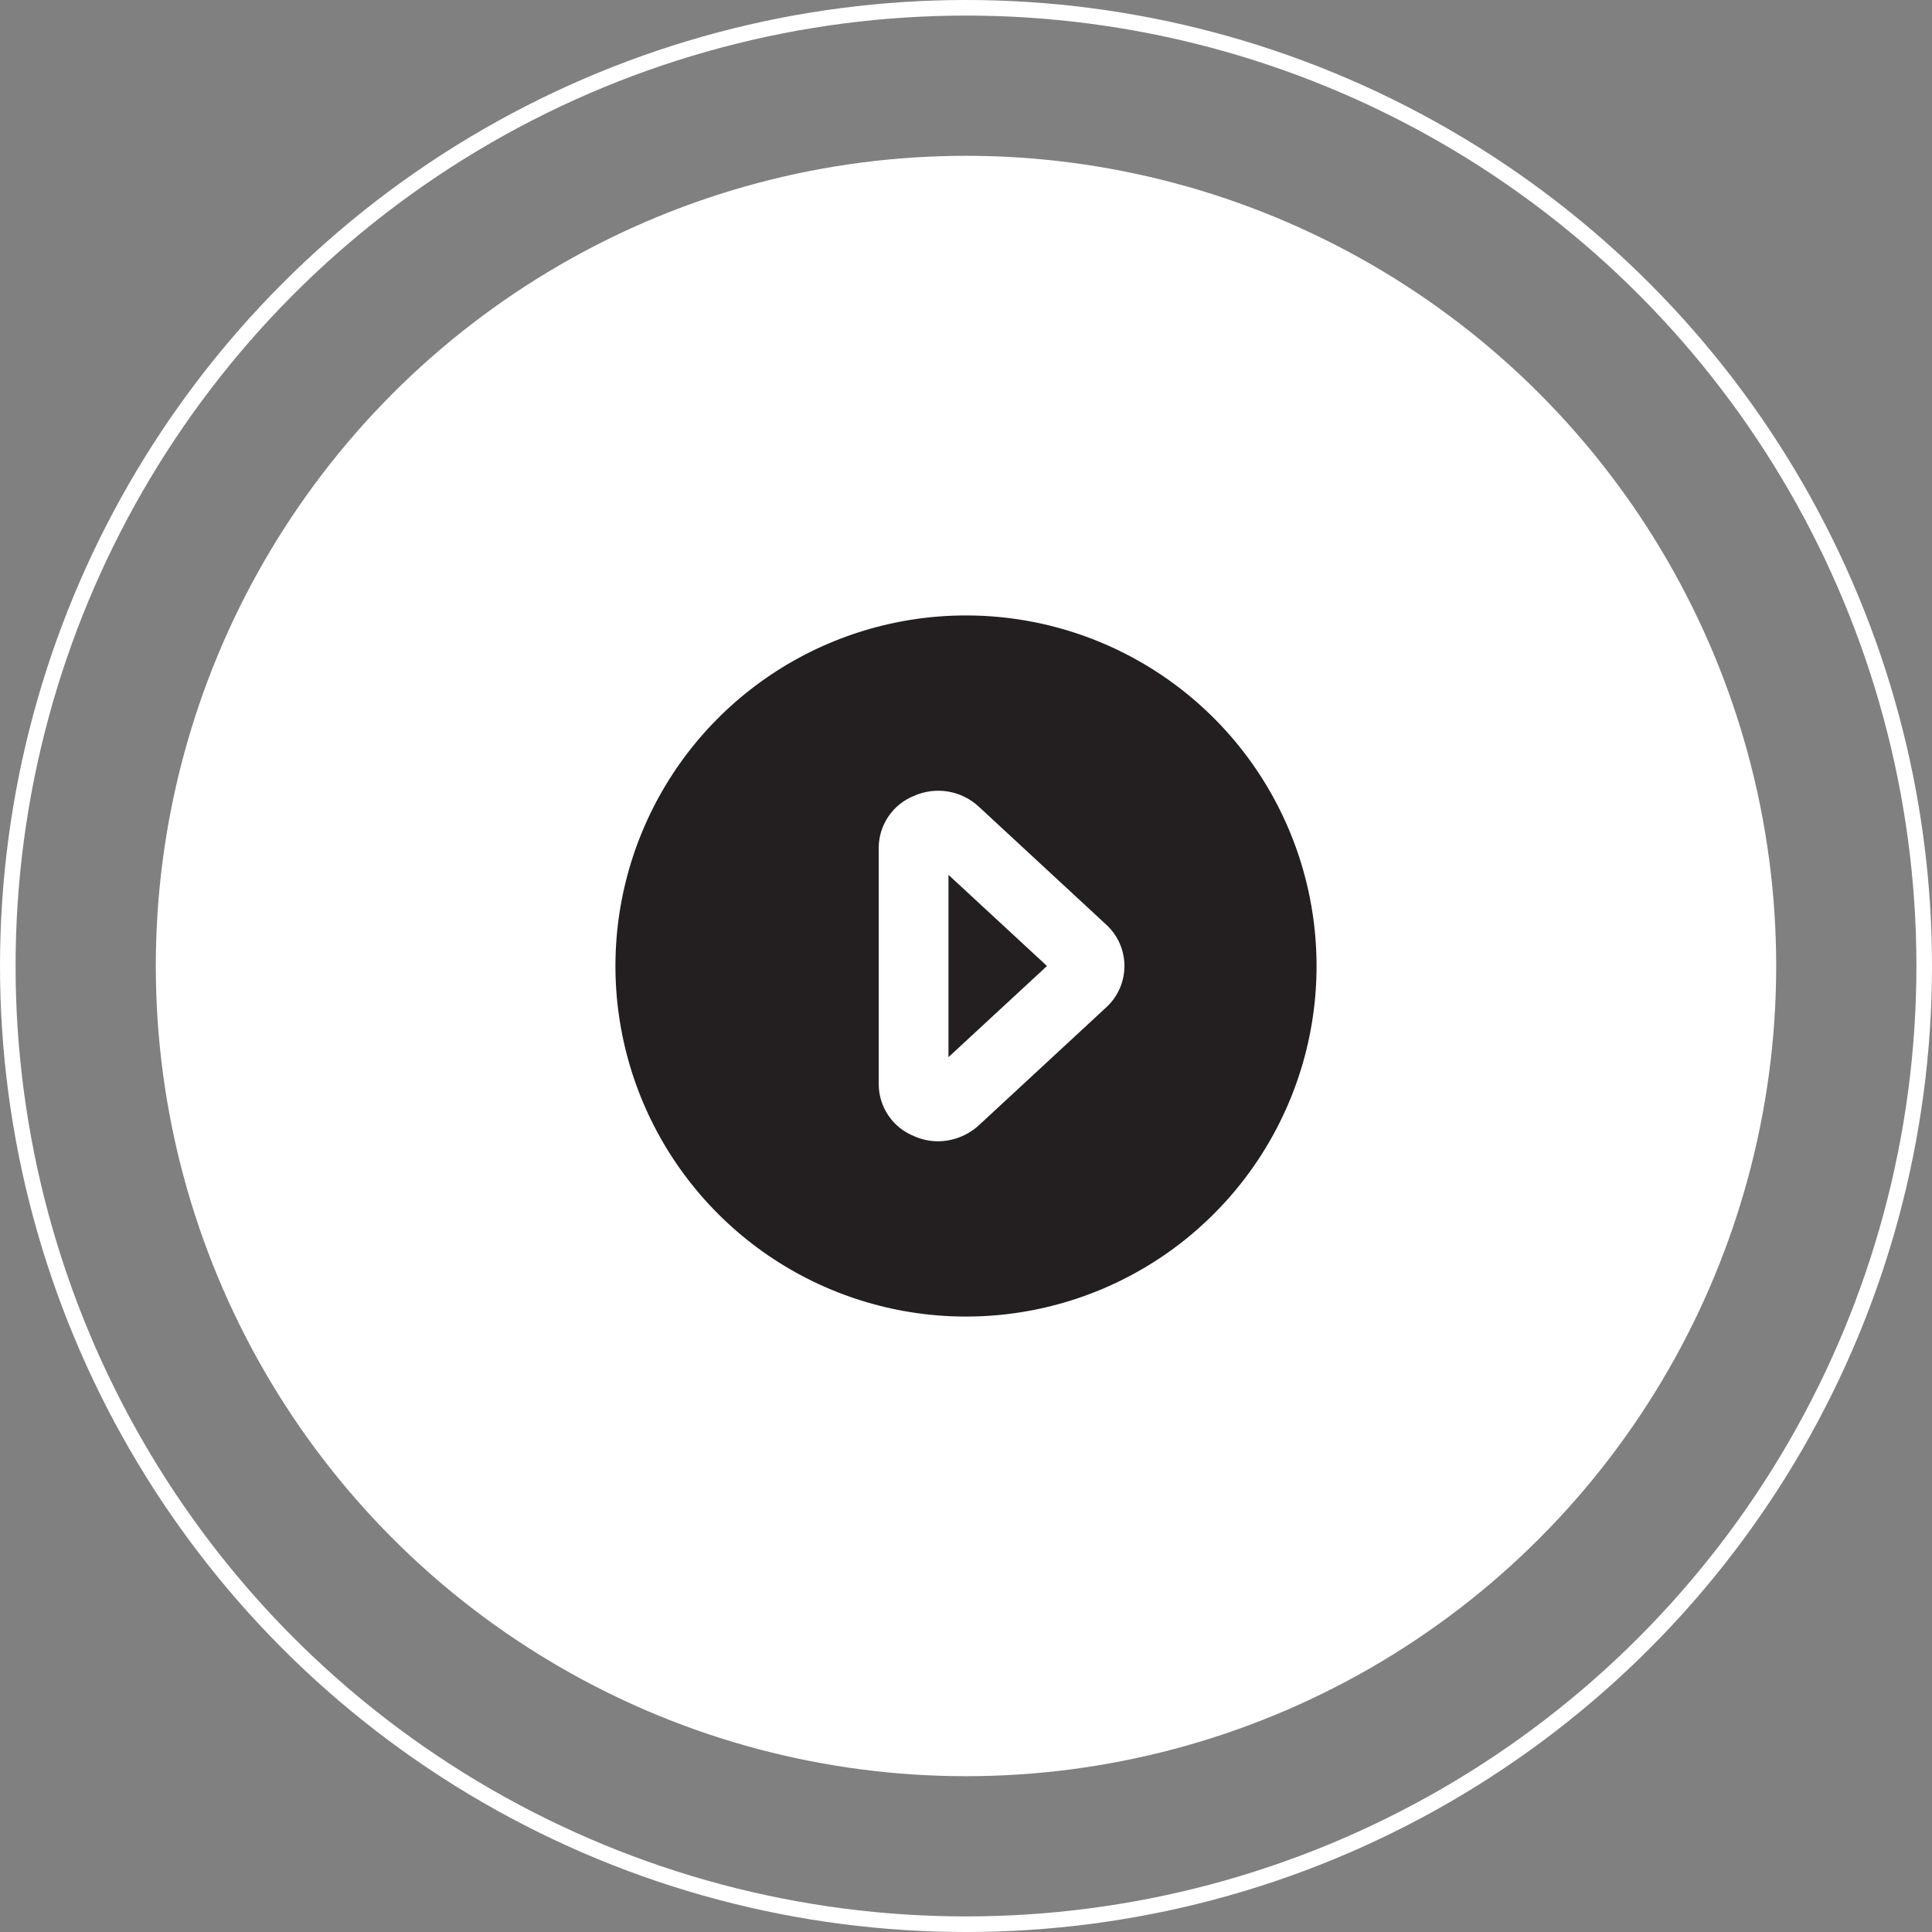 <svg width="124" height="124" viewBox="0 0 124 124" fill="none" xmlns="http://www.w3.org/2000/svg">
<rect x="0" y="0" width="124" height="124" fill="#808080" stroke="none"/>
<circle cx="62" cy="62" r="61.5" stroke="white"/>
<circle cx="62" cy="62" r="51.5" fill="white" stroke="white"/>
<path d="M60.875 67.85L67.198 62L60.875 56.15V67.85Z" fill="#231F20"/>
<path d="M62 39.5C57.55 39.5 53.2 40.82 49.5 43.292C45.8 45.764 42.916 49.278 41.213 53.39C39.51 57.501 39.064 62.025 39.932 66.389C40.8 70.754 42.943 74.763 46.09 77.91C49.237 81.057 53.246 83.2 57.611 84.068C61.975 84.936 66.499 84.49 70.61 82.787C74.722 81.084 78.236 78.2 80.708 74.5C83.18 70.8 84.5 66.45 84.5 62C84.5 59.045 83.918 56.119 82.787 53.39C81.657 50.66 79.999 48.179 77.91 46.09C75.821 44.001 73.34 42.343 70.61 41.213C67.881 40.082 64.955 39.5 62 39.5ZM71 64.655L62.81 72.237C62.094 72.885 61.165 73.246 60.2 73.25C59.664 73.249 59.135 73.134 58.648 72.912C57.984 72.644 57.415 72.184 57.015 71.591C56.614 70.998 56.399 70.298 56.398 69.582V54.417C56.399 53.702 56.614 53.002 57.015 52.409C57.415 51.816 57.984 51.356 58.648 51.087C59.331 50.78 60.09 50.68 60.83 50.8C61.57 50.92 62.259 51.254 62.81 51.763L71 59.345C71.368 59.682 71.662 60.093 71.864 60.55C72.065 61.007 72.169 61.501 72.169 62C72.169 62.499 72.065 62.993 71.864 63.45C71.662 63.907 71.368 64.318 71 64.655Z" fill="#231F20"/>
</svg>
